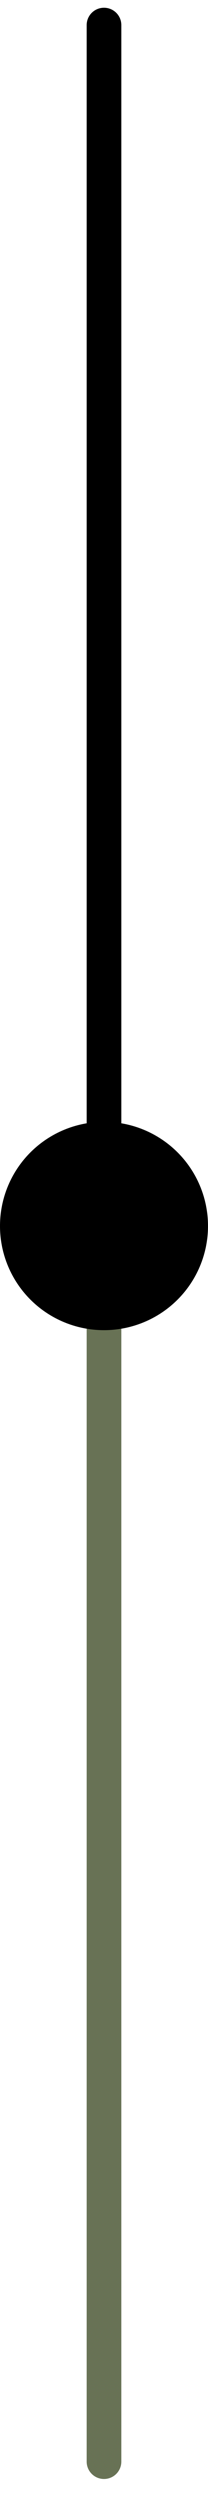 <?xml version="1.0" encoding="UTF-8"?> <svg xmlns="http://www.w3.org/2000/svg" width="6" height="72" viewBox="0 0 6 72" fill="none"><path d="M3 0.723L3 35.809" stroke="black" stroke-linecap="round"></path><path d="M3 70.895L3 35.808" stroke="#687255" stroke-linecap="round"></path><circle cx="3" cy="35.309" r="3" fill="black"></circle></svg> 